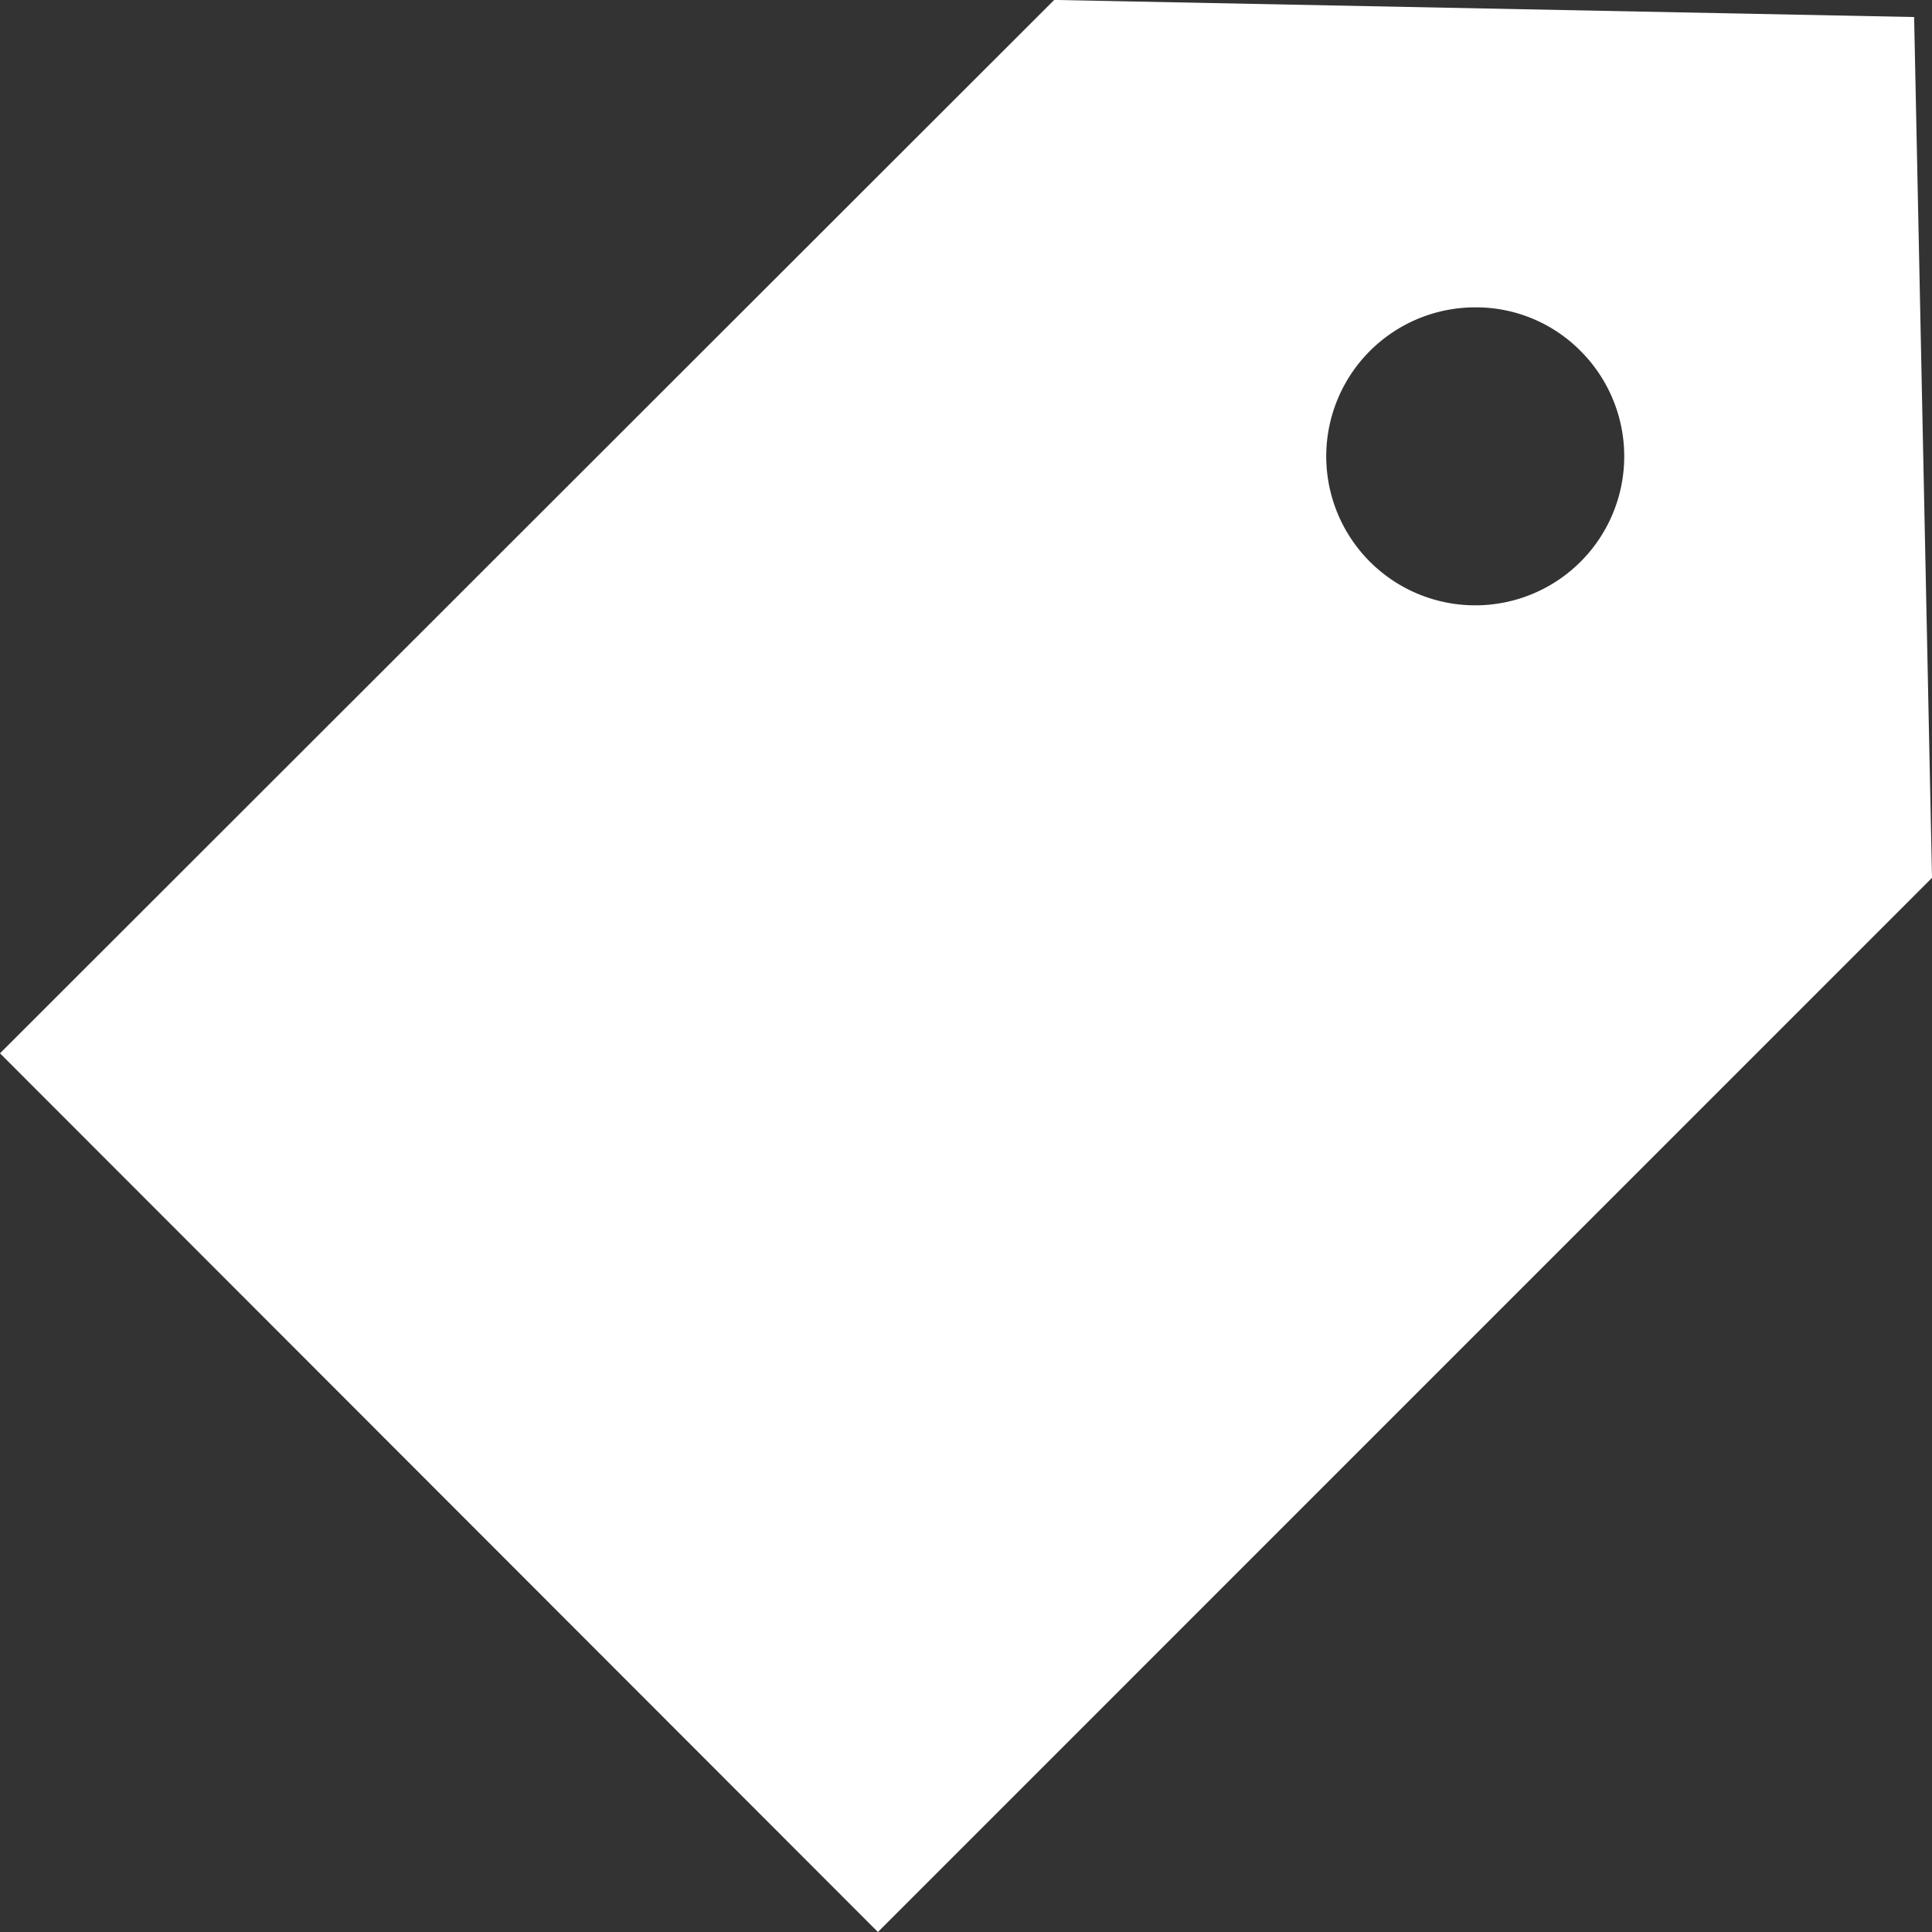 <svg xmlns="http://www.w3.org/2000/svg" width="27.451" height="27.451" viewBox="0 0 27.451 27.451">
  <rect x="0" y="0" width="27.451" height="27.451" fill="#333333" stroke="none"/>
  <g id="tag" transform="translate(-11.109 -963.472)">
    <path id="Контур_17366" data-name="Контур 17366" d="M26.087,963.472,11.109,978.438l12.474,12.485L38.56,975.945l-.254-12.231-12.22-.243Zm5.989,4.367a2.089,2.089,0,0,1,1.489.618,2.117,2.117,0,1,1-1.489-.618Z" fill="#fff"/>
  </g>
</svg>
